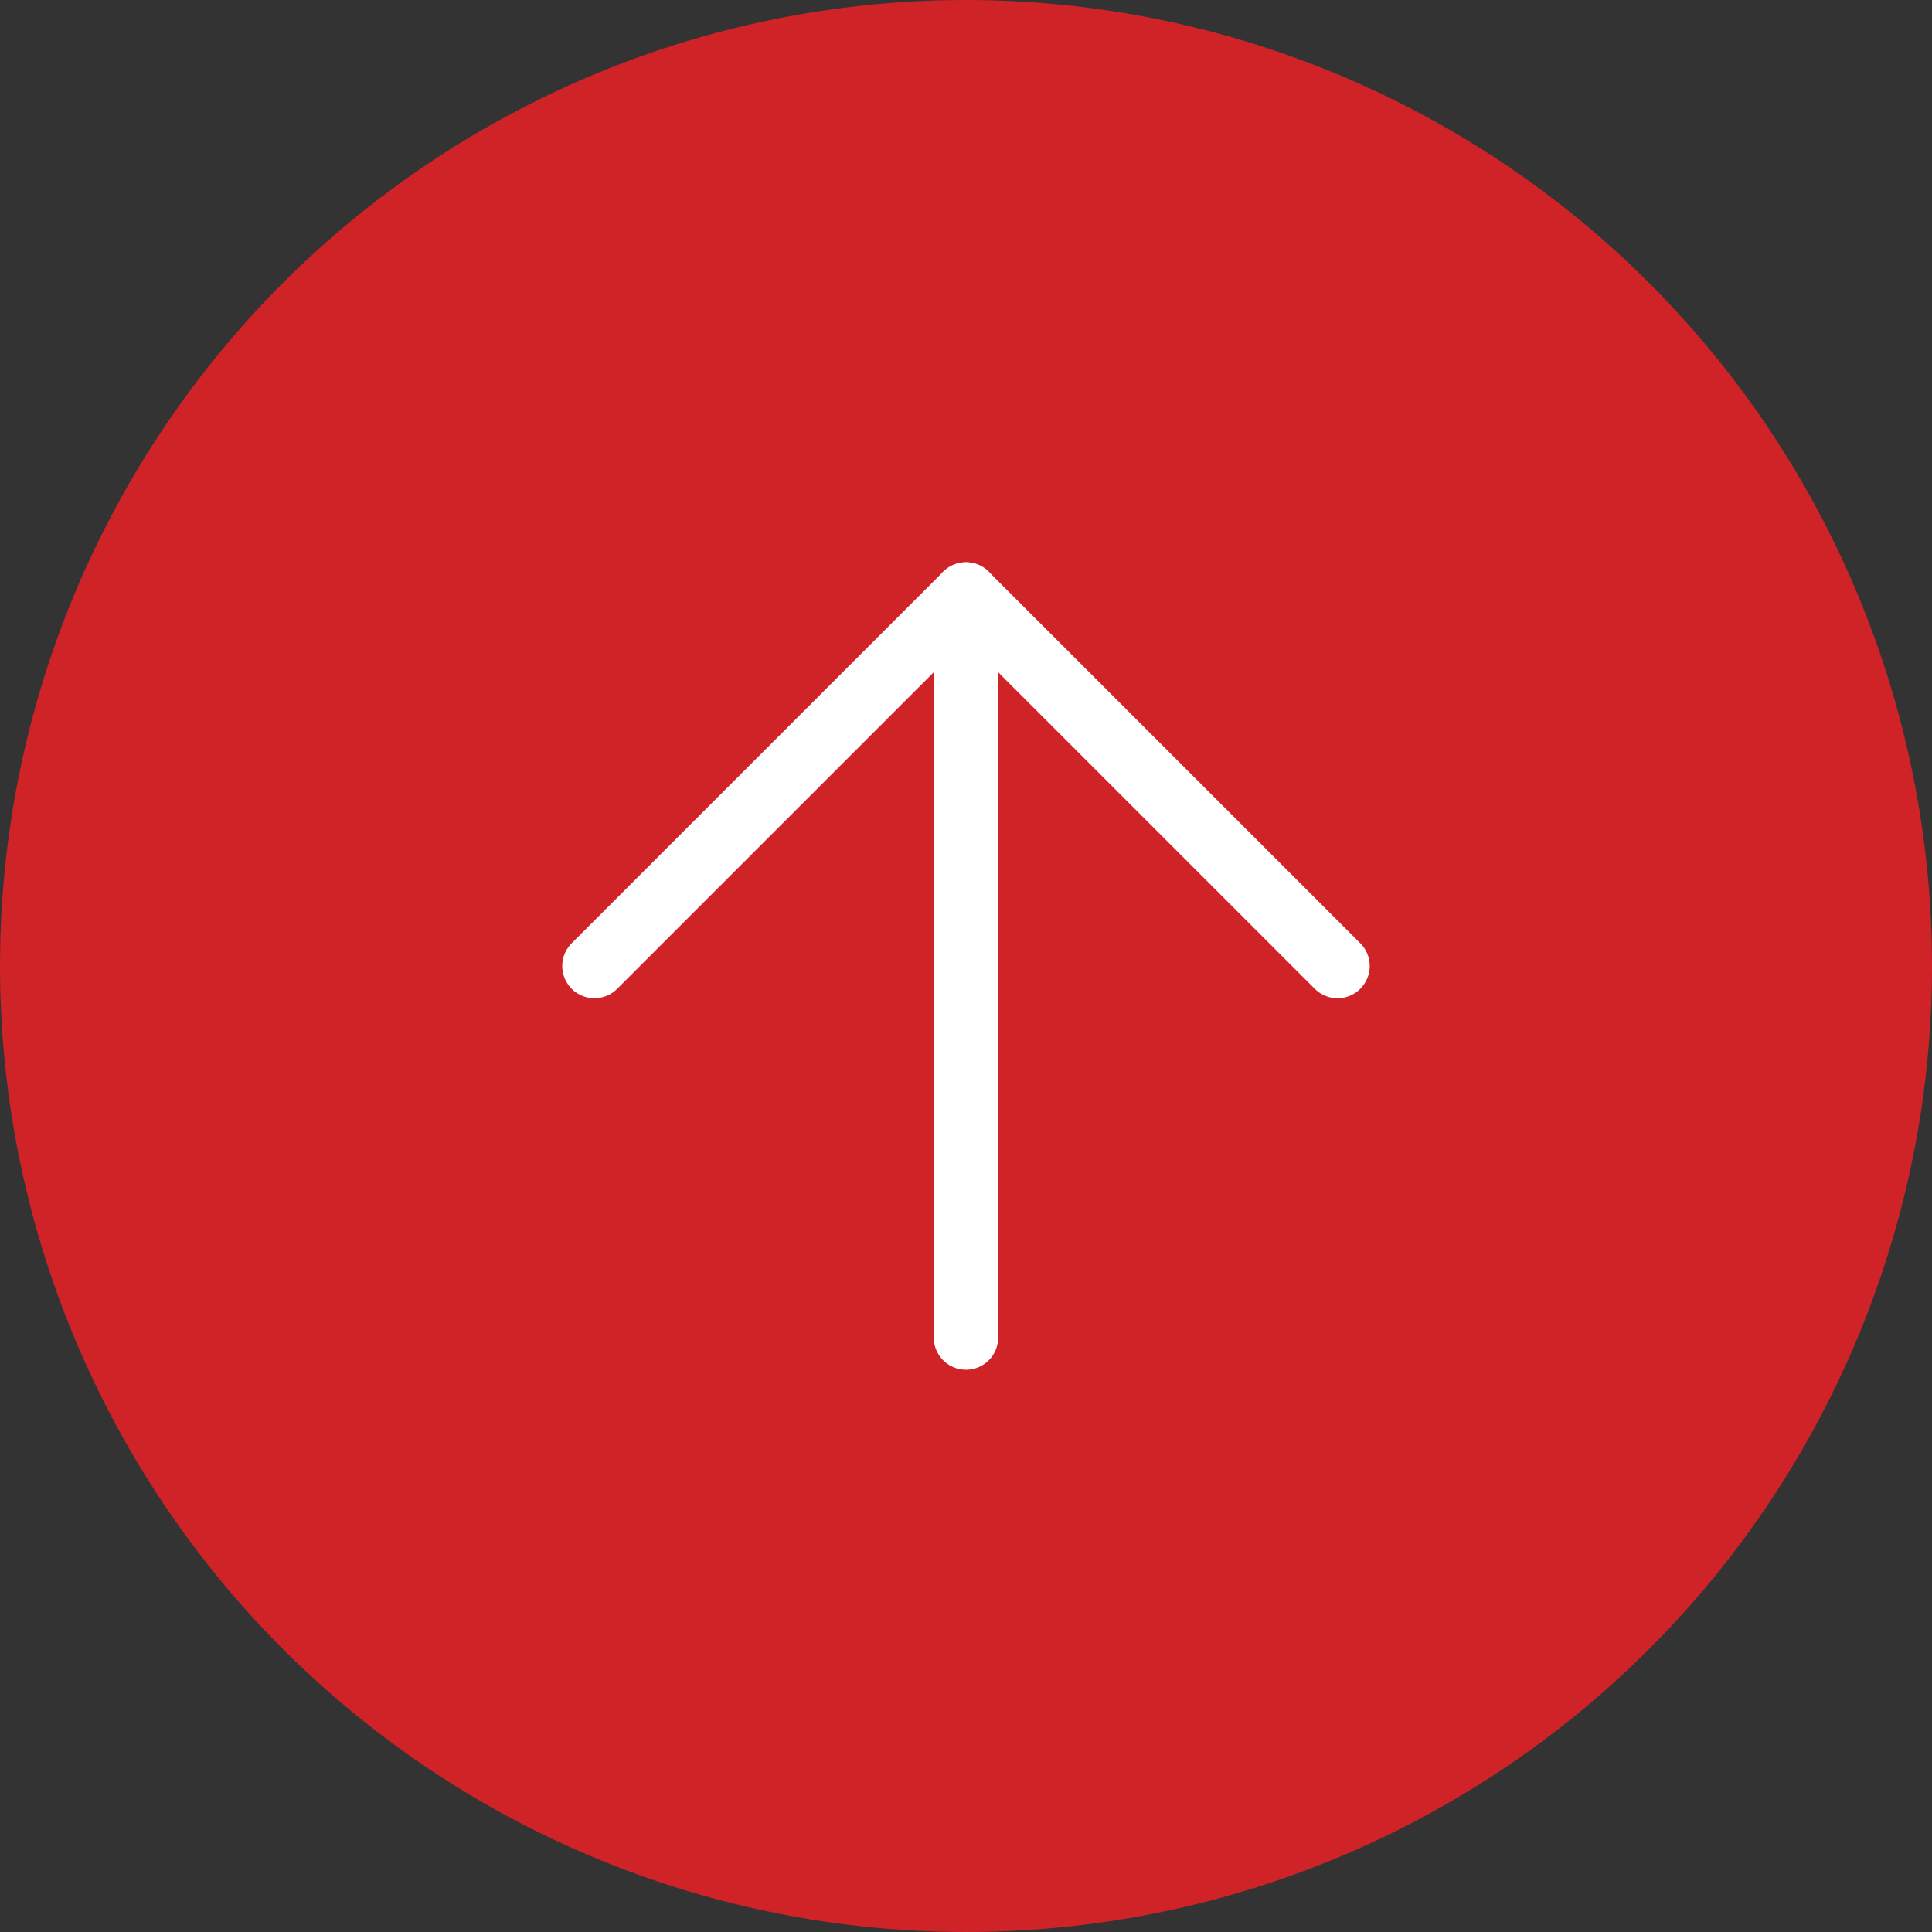 <?xml version="1.0" encoding="UTF-8"?>
<svg id="_レイヤー_1" data-name="レイヤー 1" xmlns="http://www.w3.org/2000/svg" width="60" height="60" version="1.1" viewBox="0 0 60 60">
  <rect x="0" y="0" width="60" height="60" fill="#333333" stroke="none"/>
  <g id="_グループ_57" data-name="グループ 57">
    <circle id="_楕円形_4" data-name="楕円形 4" cx="30" cy="30" r="30" fill="#d02328" stroke-width="0"/>
    <g id="Icon_feather-arrow-right" data-name="Icon feather-arrow-right">
      <path id="_パス_68" data-name="パス 68" d="M29.999,41.539v-23.077" fill="none" stroke="#fff" stroke-linecap="round" stroke-linejoin="round" stroke-width="2"/>
      <path id="_パス_69" data-name="パス 69" d="M18.461,30.001l11.538-11.538,11.539,11.538" fill="none" stroke="#fff" stroke-linecap="round" stroke-linejoin="round" stroke-width="2"/>
    </g>
  </g>
</svg>